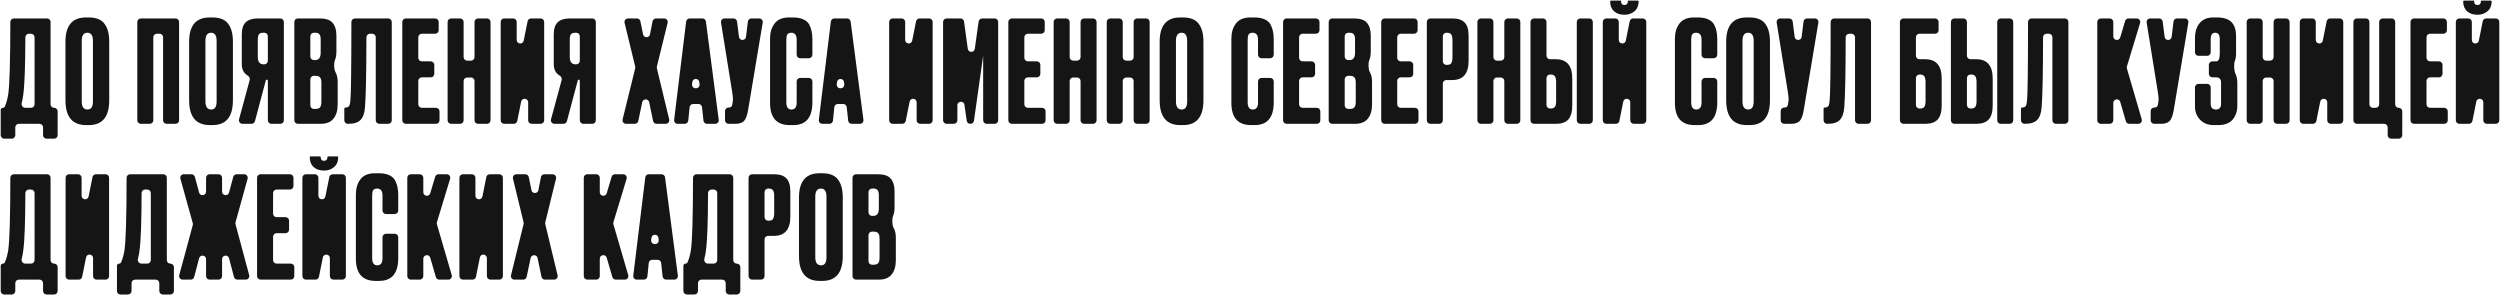 <?xml version="1.0" encoding="UTF-8"?> <svg xmlns="http://www.w3.org/2000/svg" width="1059" height="125" viewBox="0 0 1059 125" fill="none"><path d="M19.74 58.75C18.912 58.75 18.24 58.078 18.24 57.25V53.95C18.24 53.122 17.569 52.45 16.74 52.45H7.98C7.152 52.45 6.48 53.122 6.48 53.95V57.25C6.48 58.078 5.808 58.75 4.98 58.75H1.8C0.972 58.75 0.3 58.078 0.3 57.25V46.593C0.3 46.083 0.713 45.67 1.223 45.67C1.576 45.67 1.9 45.47 2.042 45.147C2.68 43.695 3.159 41.989 3.48 40.03C4.063 36.146 4.362 25.906 4.379 9.311C4.38 8.483 5.052 7.81 5.88 7.81H19.92C20.748 7.81 21.42 8.482 21.42 9.31V44.17C21.42 44.998 22.092 45.67 22.92 45.67C23.748 45.67 24.42 46.342 24.42 47.17V57.25C24.42 58.078 23.748 58.75 22.92 58.75H19.74ZM9.84 40.21C9.695 41.391 9.478 42.521 9.189 43.6C8.916 44.614 9.646 45.67 10.697 45.67H13.14C13.969 45.67 14.64 44.998 14.64 44.17V15.79C14.64 14.962 13.969 14.29 13.14 14.29H12.24C11.412 14.29 10.74 14.964 10.739 15.792C10.716 27.996 10.417 36.135 9.84 40.21Z" fill="#151515"></path><path d="M46.267 17.59V42.49C46.267 49.49 43.387 52.99 37.627 52.99H36.487C30.647 52.99 27.727 49.49 27.727 42.49V17.65C27.727 10.81 30.627 7.39 36.427 7.39H37.567C40.687 7.39 42.907 8.27 44.227 10.03C45.587 11.79 46.267 14.31 46.267 17.59ZM39.367 42.97V17.29C39.367 15.01 38.587 13.87 37.027 13.87C35.427 13.87 34.627 15.01 34.627 17.29V42.97C34.627 45.25 35.447 46.39 37.087 46.39C38.607 46.39 39.367 45.25 39.367 42.97Z" fill="#151515"></path><path d="M59.664 52.45C58.836 52.45 58.164 51.778 58.164 50.95V9.31C58.164 8.482 58.836 7.81 59.664 7.81H74.364C75.192 7.81 75.864 8.482 75.864 9.31V50.95C75.864 51.778 75.192 52.45 74.364 52.45H70.584C69.755 52.45 69.084 51.778 69.084 50.95V15.79C69.084 14.962 68.412 14.29 67.584 14.29H66.444C65.615 14.29 64.944 14.962 64.944 15.79V50.95C64.944 51.778 64.272 52.45 63.444 52.45H59.664Z" fill="#151515"></path><path d="M98.659 17.59V42.49C98.659 49.49 95.779 52.99 90.019 52.99H88.879C83.039 52.99 80.119 49.49 80.119 42.49V17.65C80.119 10.81 83.019 7.39 88.819 7.39H89.959C93.079 7.39 95.299 8.27 96.619 10.03C97.979 11.79 98.659 14.31 98.659 17.59ZM91.759 42.97V17.29C91.759 15.01 90.979 13.87 89.419 13.87C87.819 13.87 87.019 15.01 87.019 17.29V42.97C87.019 45.25 87.839 46.39 89.479 46.39C90.999 46.39 91.759 45.25 91.759 42.97Z" fill="#151515"></path><path d="M113.462 34.171C113.462 33.927 113.265 33.73 113.021 33.73C112.822 33.73 112.647 33.864 112.595 34.058L107.999 51.336C107.824 51.993 107.229 52.45 106.549 52.45H102.703C101.715 52.45 100.997 51.511 101.255 50.557L105.768 33.911C105.978 33.138 105.526 32.36 104.837 31.951C103.227 30.993 102.422 29.386 102.422 27.13V14.71C102.422 12.23 102.982 10.47 104.102 9.43C105.222 8.35 106.942 7.81 109.262 7.81H118.742C119.571 7.81 120.242 8.482 120.242 9.31V50.95C120.242 51.778 119.571 52.45 118.742 52.45H114.962C114.134 52.45 113.462 51.778 113.462 50.95V34.171ZM111.962 27.25C112.791 27.25 113.462 26.578 113.462 25.75V15.37C113.462 14.542 112.791 13.87 111.962 13.87H111.662C110.662 13.87 110.002 14.09 109.682 14.53C109.362 14.97 109.202 15.71 109.202 16.75V24.07C109.202 26.19 110.022 27.25 111.662 27.25H111.962Z" fill="#151515"></path><path d="M126.18 52.45C125.352 52.45 124.68 51.778 124.68 50.95V9.31C124.68 8.482 125.352 7.81 126.18 7.81H135.36C138 7.81 139.84 8.43 140.88 9.67C141.96 10.91 142.5 12.71 142.5 15.07V21.91C142.5 23.301 142.299 24.472 141.896 25.424C141.358 26.695 141.431 29.365 142.116 30.563C142.732 31.639 143.04 32.995 143.04 34.63V44.29C143.04 46.81 142.44 48.81 141.24 50.29C140.08 51.73 138.28 52.45 135.84 52.45H126.18ZM133.5 32.11H132.96C132.132 32.11 131.46 32.782 131.46 33.61V44.65C131.46 45.478 132.132 46.15 132.96 46.15H133.5C134.54 46.15 135.24 45.91 135.6 45.43C135.96 44.95 136.14 44.19 136.14 43.15V34.99C136.14 33.99 135.96 33.27 135.6 32.83C135.24 32.35 134.54 32.11 133.5 32.11ZM133.5 13.87H132.96C132.132 13.87 131.46 14.542 131.46 15.37V23.95C131.46 24.778 132.132 25.45 132.96 25.45H133.5C135.06 25.45 135.84 24.41 135.84 22.33V16.69C135.84 15.69 135.66 14.97 135.3 14.53C134.98 14.09 134.38 13.87 133.5 13.87Z" fill="#151515"></path><path d="M160.669 52.45C159.841 52.45 159.169 51.778 159.169 50.95V15.79C159.169 14.962 158.498 14.29 157.669 14.29H156.709C155.881 14.29 155.209 14.962 155.209 15.79C155.196 30.902 154.997 40.782 154.609 45.43C154.449 47.83 153.829 49.61 152.749 50.77C151.709 51.89 149.969 52.45 147.529 52.45H147.349C146.521 52.45 145.849 51.778 145.849 50.95V46.03C145.849 45.765 146.064 45.55 146.329 45.55C147.089 45.55 147.609 45.33 147.889 44.89C148.169 44.45 148.349 43.67 148.429 42.55C148.702 39.936 148.842 28.858 148.849 9.314C148.849 8.486 149.521 7.81 150.349 7.81H164.449C165.278 7.81 165.949 8.482 165.949 9.31V50.95C165.949 51.778 165.278 52.45 164.449 52.45H160.669Z" fill="#151515"></path><path d="M170.409 9.31C170.409 8.482 171.081 7.81 171.909 7.81H184.329C185.157 7.81 185.829 8.482 185.829 9.31V12.79C185.829 13.618 185.157 14.29 184.329 14.29H178.689C177.861 14.29 177.189 14.962 177.189 15.79V24.49C177.189 25.318 177.861 25.99 178.689 25.99H182.469C183.297 25.99 183.969 26.662 183.969 27.49V31.27C183.969 32.098 183.297 32.77 182.469 32.77H178.689C177.861 32.77 177.189 33.442 177.189 34.27V44.17C177.189 44.998 177.861 45.67 178.689 45.67H184.689C185.517 45.67 186.189 46.342 186.189 47.17V50.95C186.189 51.778 185.517 52.45 184.689 52.45H171.909C171.081 52.45 170.409 51.778 170.409 50.95V9.31Z" fill="#151515"></path><path d="M197.888 32.83C197.06 32.83 196.388 33.502 196.388 34.33V50.95C196.388 51.778 195.717 52.45 194.888 52.45H191.108C190.28 52.45 189.608 51.778 189.608 50.95V9.31C189.608 8.482 190.28 7.81 191.108 7.81H194.888C195.717 7.81 196.388 8.482 196.388 9.31V24.19C196.388 25.018 197.06 25.69 197.888 25.69H199.508C200.337 25.69 201.008 25.018 201.008 24.19V9.31C201.008 8.482 201.68 7.81 202.508 7.81H206.288C207.117 7.81 207.788 8.482 207.788 9.31V50.95C207.788 51.778 207.117 52.45 206.288 52.45H202.508C201.68 52.45 201.008 51.778 201.008 50.95V34.33C201.008 33.502 200.337 32.83 199.508 32.83H197.888Z" fill="#151515"></path><path d="M225.232 52.45C224.404 52.45 223.732 51.778 223.732 50.95V43.345C223.732 41.534 221.118 41.274 220.761 43.05L219.114 51.246C218.973 51.946 218.358 52.45 217.644 52.45H213.592C212.764 52.45 212.092 51.778 212.092 50.95V9.31C212.092 8.482 212.764 7.81 213.592 7.81H217.372C218.201 7.81 218.872 8.482 218.872 9.31V16.915C218.872 18.726 221.486 18.986 221.843 17.21L223.49 9.014C223.631 8.314 224.246 7.81 224.961 7.81H229.012C229.84 7.81 230.512 8.482 230.512 9.31V50.95C230.512 51.778 229.84 52.45 229.012 52.45H225.232Z" fill="#151515"></path><path d="M245.61 34.171C245.61 33.927 245.413 33.73 245.169 33.73C244.969 33.73 244.794 33.864 244.743 34.058L240.146 51.336C239.972 51.993 239.377 52.45 238.697 52.45H234.851C233.863 52.45 233.145 51.511 233.403 50.557L237.916 33.911C238.125 33.138 237.673 32.36 236.985 31.951C235.375 30.993 234.57 29.386 234.57 27.13V14.71C234.57 12.23 235.13 10.47 236.25 9.43C237.37 8.35 239.09 7.81 241.41 7.81H250.89C251.718 7.81 252.39 8.482 252.39 9.31V50.95C252.39 51.778 251.718 52.45 250.89 52.45H247.11C246.282 52.45 245.61 51.778 245.61 50.95V34.171ZM244.11 27.25C244.938 27.25 245.61 26.578 245.61 25.75V15.37C245.61 14.542 244.938 13.87 244.11 13.87H243.81C242.81 13.87 242.15 14.09 241.83 14.53C241.51 14.97 241.35 15.71 241.35 16.75V24.07C241.35 26.19 242.17 27.25 243.81 27.25H244.11Z" fill="#151515"></path><path d="M269.074 28.926C269.131 28.692 269.132 28.448 269.075 28.214L264.572 9.664C264.342 8.72 265.058 7.81 266.029 7.81H269.797C270.51 7.81 271.124 8.312 271.267 9.01L272.4 14.562C272.729 16.168 275.027 16.159 275.342 14.55L276.424 9.022C276.562 8.318 277.179 7.81 277.896 7.81H281.348C282.322 7.81 283.037 8.723 282.805 9.668L278.249 28.215C278.191 28.448 278.191 28.692 278.247 28.925L283.475 50.598C283.702 51.542 282.987 52.45 282.017 52.45H278.121C277.411 52.45 276.798 51.951 276.653 51.256L274.997 43.302C274.666 41.712 272.398 41.708 272.061 43.297L270.373 51.261C270.227 51.954 269.615 52.45 268.906 52.45H265.196C264.222 52.45 263.506 51.537 263.739 50.591L269.074 28.926Z" fill="#151515"></path><path d="M299.483 52.45C298.716 52.45 298.073 51.872 297.991 51.11L297.378 45.39C297.297 44.628 296.654 44.05 295.887 44.05H293.612C292.842 44.05 292.196 44.634 292.12 45.401L291.55 51.099C291.473 51.866 290.828 52.45 290.057 52.45H287.049C286.149 52.45 285.451 51.662 285.561 50.768L290.654 9.128C290.746 8.376 291.385 7.81 292.143 7.81H297.538C298.291 7.81 298.928 8.369 299.025 9.116L304.454 50.756C304.571 51.654 303.872 52.45 302.967 52.45H299.483ZM296.231 34.791C296.036 33.004 293.437 33.009 293.248 34.796L293.15 35.733C293.056 36.618 293.751 37.39 294.641 37.39H294.842C295.735 37.39 296.43 36.615 296.333 35.727L296.231 34.791Z" fill="#151515"></path><path d="M321.609 7.81C322.536 7.81 323.241 8.643 323.088 9.557L316.9 46.57C316.54 48.77 315.98 50.31 315.22 51.19C314.46 52.03 313.22 52.45 311.5 52.45H308.62C307.792 52.45 307.12 51.778 307.12 50.95V47.05C307.12 46.222 307.792 45.55 308.62 45.55H308.68C309.04 45.55 309.32 45.49 309.52 45.37C309.76 45.25 309.92 45.09 310 44.89C310.08 44.69 310.16 44.43 310.24 44.11L310.42 42.73C310.54 42.01 310.46 40.81 310.18 39.13L305.42 9.548C305.273 8.637 305.977 7.81 306.901 7.81H310.72C311.475 7.81 312.112 8.371 312.208 9.12L313.036 15.61C313.26 17.362 315.8 17.355 316.013 15.601L316.8 9.129C316.892 8.376 317.531 7.81 318.289 7.81H321.609Z" fill="#151515"></path><path d="M337.471 43.39V34.51C337.471 33.682 338.143 33.01 338.971 33.01H342.631C343.46 33.01 344.131 33.682 344.131 34.51V43.33C344.131 49.77 341.431 52.99 336.031 52.99H334.531C328.971 52.99 326.191 49.85 326.191 43.57V16.33C326.191 13.77 326.831 11.65 328.111 9.97C329.391 8.25 331.451 7.39 334.291 7.39H335.851C337.611 7.39 339.071 7.65 340.231 8.17C341.431 8.69 342.291 9.45 342.811 10.45C343.331 11.45 343.671 12.43 343.831 13.39C344.031 14.31 344.131 15.41 344.131 16.69V23.17C344.131 23.998 343.46 24.67 342.631 24.67H338.971C338.143 24.67 337.471 23.998 337.471 23.17V16.81C337.471 14.85 336.711 13.87 335.191 13.87C334.391 13.87 333.831 14.11 333.511 14.59C333.231 15.03 333.091 15.77 333.091 16.81V43.33C333.091 45.37 333.811 46.39 335.251 46.39C336.731 46.39 337.471 45.39 337.471 43.39Z" fill="#151515"></path><path d="M360.781 52.45C360.015 52.45 359.371 51.872 359.29 51.11L358.677 45.39C358.595 44.628 357.952 44.05 357.185 44.05H354.911C354.14 44.05 353.495 44.634 353.418 45.401L352.848 51.099C352.772 51.866 352.126 52.45 351.356 52.45H348.348C347.447 52.45 346.75 51.662 346.859 50.768L351.952 9.128C352.044 8.376 352.683 7.81 353.441 7.81H358.836C359.59 7.81 360.226 8.369 360.324 9.116L365.752 50.756C365.87 51.654 365.17 52.45 364.265 52.45H360.781ZM357.53 34.791C357.335 33.004 354.735 33.009 354.547 34.796L354.448 35.733C354.355 36.618 355.049 37.39 355.94 37.39H356.141C357.034 37.39 357.729 36.615 357.632 35.727L357.53 34.791Z" fill="#151515"></path><path d="M389.791 52.45C388.963 52.45 388.291 51.778 388.291 50.95V43.345C388.291 41.534 385.678 41.274 385.321 43.05L383.674 51.246C383.533 51.946 382.917 52.45 382.203 52.45H378.151C377.323 52.45 376.651 51.778 376.651 50.95V9.31C376.651 8.482 377.323 7.81 378.151 7.81H381.931C382.76 7.81 383.431 8.482 383.431 9.31V16.915C383.431 18.726 386.045 18.986 386.402 17.21L388.049 9.014C388.19 8.314 388.805 7.81 389.52 7.81H393.571C394.4 7.81 395.071 8.482 395.071 9.31V50.95C395.071 51.778 394.4 52.45 393.571 52.45H389.791Z" fill="#151515"></path><path d="M400.989 52.45C400.161 52.45 399.489 51.778 399.489 50.95V9.31C399.489 8.482 400.161 7.81 400.989 7.81H406.881C407.631 7.81 408.265 8.363 408.367 9.106L409.957 20.674C410.194 22.4 412.687 22.403 412.929 20.678L414.549 9.102C414.652 8.361 415.286 7.81 416.034 7.81H421.329C422.158 7.81 422.829 8.482 422.829 9.31V50.95C422.829 51.778 422.158 52.45 421.329 52.45H417.969C417.141 52.45 416.469 51.778 416.469 50.95V23.59L412.572 51.16C412.467 51.9 411.834 52.45 411.087 52.45H410.99C410.243 52.45 409.611 51.902 409.505 51.163L408.534 44.397C408.27 42.554 405.549 42.748 405.549 44.61V50.95C405.549 51.778 404.878 52.45 404.049 52.45H400.989Z" fill="#151515"></path><path d="M427.129 9.31C427.129 8.482 427.801 7.81 428.629 7.81H441.049C441.878 7.81 442.549 8.482 442.549 9.31V12.79C442.549 13.618 441.878 14.29 441.049 14.29H435.409C434.581 14.29 433.909 14.962 433.909 15.79V24.49C433.909 25.318 434.581 25.99 435.409 25.99H439.189C440.018 25.99 440.689 26.662 440.689 27.49V31.27C440.689 32.098 440.018 32.77 439.189 32.77H435.409C434.581 32.77 433.909 33.442 433.909 34.27V44.17C433.909 44.998 434.581 45.67 435.409 45.67H441.409C442.238 45.67 442.909 46.342 442.909 47.17V50.95C442.909 51.778 442.238 52.45 441.409 52.45H428.629C427.801 52.45 427.129 51.778 427.129 50.95V9.31Z" fill="#151515"></path><path d="M454.609 32.83C453.78 32.83 453.109 33.502 453.109 34.33V50.95C453.109 51.778 452.437 52.45 451.609 52.45H447.829C447 52.45 446.329 51.778 446.329 50.95V9.31C446.329 8.482 447 7.81 447.829 7.81H451.609C452.437 7.81 453.109 8.482 453.109 9.31V24.19C453.109 25.018 453.78 25.69 454.609 25.69H456.229C457.057 25.69 457.729 25.018 457.729 24.19V9.31C457.729 8.482 458.4 7.81 459.229 7.81H463.009C463.837 7.81 464.509 8.482 464.509 9.31V50.95C464.509 51.778 463.837 52.45 463.009 52.45H459.229C458.4 52.45 457.729 51.778 457.729 50.95V34.33C457.729 33.502 457.057 32.83 456.229 32.83H454.609Z" fill="#151515"></path><path d="M477.092 32.83C476.264 32.83 475.592 33.502 475.592 34.33V50.95C475.592 51.778 474.921 52.45 474.092 52.45H470.312C469.484 52.45 468.812 51.778 468.812 50.95V9.31C468.812 8.482 469.484 7.81 470.312 7.81H474.092C474.921 7.81 475.592 8.482 475.592 9.31V24.19C475.592 25.018 476.264 25.69 477.092 25.69H478.712C479.541 25.69 480.212 25.018 480.212 24.19V9.31C480.212 8.482 480.884 7.81 481.712 7.81H485.492C486.321 7.81 486.992 8.482 486.992 9.31V50.95C486.992 51.778 486.321 52.45 485.492 52.45H481.712C480.884 52.45 480.212 51.778 480.212 50.95V34.33C480.212 33.502 479.541 32.83 478.712 32.83H477.092Z" fill="#151515"></path><path d="M509.776 17.59V42.49C509.776 49.49 506.896 52.99 501.136 52.99H499.996C494.156 52.99 491.236 49.49 491.236 42.49V17.65C491.236 10.81 494.136 7.39 499.936 7.39H501.076C504.196 7.39 506.416 8.27 507.736 10.03C509.096 11.79 509.776 14.31 509.776 17.59ZM502.876 42.97V17.29C502.876 15.01 502.096 13.87 500.536 13.87C498.936 13.87 498.136 15.01 498.136 17.29V42.97C498.136 45.25 498.956 46.39 500.596 46.39C502.116 46.39 502.876 45.25 502.876 42.97Z" fill="#151515"></path><path d="M532.893 43.39V34.51C532.893 33.682 533.565 33.01 534.393 33.01H538.053C538.882 33.01 539.553 33.682 539.553 34.51V43.33C539.553 49.77 536.853 52.99 531.453 52.99H529.953C524.393 52.99 521.613 49.85 521.613 43.57V16.33C521.613 13.77 522.253 11.65 523.533 9.97C524.813 8.25 526.873 7.39 529.713 7.39H531.273C533.033 7.39 534.493 7.65 535.653 8.17C536.853 8.69 537.713 9.45 538.233 10.45C538.753 11.45 539.093 12.43 539.253 13.39C539.453 14.31 539.553 15.41 539.553 16.69V23.17C539.553 23.998 538.882 24.67 538.053 24.67H534.393C533.565 24.67 532.893 23.998 532.893 23.17V16.81C532.893 14.85 532.133 13.87 530.613 13.87C529.813 13.87 529.253 14.11 528.933 14.59C528.653 15.03 528.513 15.77 528.513 16.81V43.33C528.513 45.37 529.233 46.39 530.673 46.39C532.153 46.39 532.893 45.39 532.893 43.39Z" fill="#151515"></path><path d="M543.515 9.31C543.515 8.482 544.187 7.81 545.015 7.81H557.435C558.264 7.81 558.935 8.482 558.935 9.31V12.79C558.935 13.618 558.264 14.29 557.435 14.29H551.795C550.967 14.29 550.295 14.962 550.295 15.79V24.49C550.295 25.318 550.967 25.99 551.795 25.99H555.575C556.404 25.99 557.075 26.662 557.075 27.49V31.27C557.075 32.098 556.404 32.77 555.575 32.77H551.795C550.967 32.77 550.295 33.442 550.295 34.27V44.17C550.295 44.998 550.967 45.67 551.795 45.67H557.795C558.624 45.67 559.295 46.342 559.295 47.17V50.95C559.295 51.778 558.624 52.45 557.795 52.45H545.015C544.187 52.45 543.515 51.778 543.515 50.95V9.31Z" fill="#151515"></path><path d="M564.335 52.45C563.506 52.45 562.835 51.778 562.835 50.95V9.31C562.835 8.482 563.506 7.81 564.335 7.81H573.515C576.155 7.81 577.995 8.43 579.035 9.67C580.115 10.91 580.655 12.71 580.655 15.07V21.91C580.655 23.301 580.453 24.472 580.051 25.424C579.513 26.695 579.586 29.365 580.271 30.563C580.887 31.639 581.195 32.995 581.195 34.63V44.29C581.195 46.81 580.595 48.81 579.395 50.29C578.235 51.73 576.435 52.45 573.995 52.45H564.335ZM571.655 32.11H571.115C570.286 32.11 569.615 32.782 569.615 33.61V44.65C569.615 45.478 570.286 46.15 571.115 46.15H571.655C572.695 46.15 573.395 45.91 573.755 45.43C574.115 44.95 574.295 44.19 574.295 43.15V34.99C574.295 33.99 574.115 33.27 573.755 32.83C573.395 32.35 572.695 32.11 571.655 32.11ZM571.655 13.87H571.115C570.286 13.87 569.615 14.542 569.615 15.37V23.95C569.615 24.778 570.286 25.45 571.115 25.45H571.655C573.215 25.45 573.995 24.41 573.995 22.33V16.69C573.995 15.69 573.815 14.97 573.455 14.53C573.135 14.09 572.535 13.87 571.655 13.87Z" fill="#151515"></path><path d="M585.084 9.31C585.084 8.482 585.755 7.81 586.584 7.81H599.004C599.832 7.81 600.504 8.482 600.504 9.31V12.79C600.504 13.618 599.832 14.29 599.004 14.29H593.364C592.535 14.29 591.864 14.962 591.864 15.79V24.49C591.864 25.318 592.535 25.99 593.364 25.99H597.144C597.972 25.99 598.644 26.662 598.644 27.49V31.27C598.644 32.098 597.972 32.77 597.144 32.77H593.364C592.535 32.77 591.864 33.442 591.864 34.27V44.17C591.864 44.998 592.535 45.67 593.364 45.67H599.364C600.192 45.67 600.864 46.342 600.864 47.17V50.95C600.864 51.778 600.192 52.45 599.364 52.45H586.584C585.755 52.45 585.084 51.778 585.084 50.95V9.31Z" fill="#151515"></path><path d="M615.143 33.91H612.683C611.855 33.91 611.183 34.582 611.183 35.41V50.95C611.183 51.778 610.512 52.45 609.683 52.45H605.903C605.075 52.45 604.403 51.778 604.403 50.95V9.31C604.403 8.482 605.075 7.81 605.903 7.81H615.143C617.583 7.81 619.343 8.39 620.423 9.55C621.543 10.67 622.103 12.55 622.103 15.19V25.75C622.103 31.19 619.783 33.91 615.143 33.91ZM612.683 13.87C611.855 13.87 611.183 14.542 611.183 15.37V25.99C611.183 26.818 611.855 27.49 612.683 27.49H612.923C613.883 27.49 614.503 27.23 614.783 26.71C615.103 26.15 615.263 25.33 615.263 24.25V16.93C615.263 15.93 615.103 15.17 614.783 14.65C614.463 14.13 613.843 13.87 612.923 13.87H612.683Z" fill="#151515"></path><path d="M634.11 32.83C633.281 32.83 632.61 33.502 632.61 34.33V50.95C632.61 51.778 631.938 52.45 631.11 52.45H627.33C626.501 52.45 625.83 51.778 625.83 50.95V9.31C625.83 8.482 626.501 7.81 627.33 7.81H631.11C631.938 7.81 632.61 8.482 632.61 9.31V24.19C632.61 25.018 633.281 25.69 634.11 25.69H635.73C636.558 25.69 637.23 25.018 637.23 24.19V9.31C637.23 8.482 637.901 7.81 638.73 7.81H642.51C643.338 7.81 644.01 8.482 644.01 9.31V50.95C644.01 51.778 643.338 52.45 642.51 52.45H638.73C637.901 52.45 637.23 51.778 637.23 50.95V34.33C637.23 33.502 636.558 32.83 635.73 32.83H634.11Z" fill="#151515"></path><path d="M655.093 23.59C655.093 24.418 655.765 25.09 656.593 25.09H659.053C663.693 25.09 666.013 27.83 666.013 33.31V44.65C666.013 47.33 665.453 49.31 664.333 50.59C663.213 51.83 661.453 52.45 659.053 52.45H649.813C648.985 52.45 648.313 51.778 648.313 50.95V9.31C648.313 8.482 648.985 7.81 649.813 7.81H653.593C654.422 7.81 655.093 8.482 655.093 9.31V23.59ZM655.093 44.47C655.093 45.298 655.765 45.97 656.593 45.97H656.833C657.753 45.97 658.373 45.71 658.693 45.19C659.013 44.67 659.173 43.91 659.173 42.91V34.81C659.173 33.73 659.013 32.93 658.693 32.41C658.413 31.85 657.793 31.57 656.833 31.57H656.593C655.765 31.57 655.093 32.242 655.093 33.07V44.47ZM673.213 7.81C674.042 7.81 674.713 8.482 674.713 9.31V50.95C674.713 51.778 674.042 52.45 673.213 52.45H669.433C668.605 52.45 667.933 51.778 667.933 50.95V9.31C667.933 8.482 668.605 7.81 669.433 7.81H673.213Z" fill="#151515"></path><path d="M692.081 52.45C691.253 52.45 690.581 51.778 690.581 50.95V43.345C690.581 41.534 687.967 41.274 687.611 43.05L685.963 51.246C685.823 51.946 685.207 52.45 684.493 52.45H680.441C679.613 52.45 678.941 51.778 678.941 50.95V9.31C678.941 8.482 679.613 7.81 680.441 7.81H684.221C685.05 7.81 685.721 8.482 685.721 9.31V16.915C685.721 18.726 688.335 18.986 688.692 17.21L690.339 9.014C690.48 8.314 691.095 7.81 691.81 7.81H695.861C696.69 7.81 697.361 8.482 697.361 9.31V50.95C697.361 51.778 696.69 52.45 695.861 52.45H692.081ZM688.181 6.25H688.001C686.241 6.25 684.801 5.75 683.681 4.75C682.601 3.75 682.061 2.37 682.061 0.61C682.061 0.411 682.222 0.25 682.421 0.25H686.441C686.574 0.25 686.681 0.357 686.681 0.49C686.681 1.57 687.141 2.11 688.061 2.11H688.121C689.081 2.11 689.561 1.57 689.561 0.49C689.561 0.357 689.669 0.25 689.801 0.25H693.761C693.96 0.25 694.121 0.411 694.121 0.61C694.121 2.37 693.541 3.75 692.381 4.75C691.221 5.75 689.821 6.25 688.181 6.25Z" fill="#151515"></path><path d="M720.773 43.39V34.51C720.773 33.682 721.445 33.01 722.273 33.01H725.933C726.761 33.01 727.433 33.682 727.433 34.51V43.33C727.433 49.77 724.733 52.99 719.333 52.99H717.833C712.273 52.99 709.493 49.85 709.493 43.57V16.33C709.493 13.77 710.133 11.65 711.413 9.97C712.693 8.25 714.753 7.39 717.593 7.39H719.153C720.913 7.39 722.373 7.65 723.533 8.17C724.733 8.69 725.593 9.45 726.113 10.45C726.633 11.45 726.973 12.43 727.133 13.39C727.333 14.31 727.433 15.41 727.433 16.69V23.17C727.433 23.998 726.761 24.67 725.933 24.67H722.273C721.445 24.67 720.773 23.998 720.773 23.17V16.81C720.773 14.85 720.013 13.87 718.493 13.87C717.693 13.87 717.133 14.11 716.813 14.59C716.533 15.03 716.393 15.77 716.393 16.81V43.33C716.393 45.37 717.113 46.39 718.553 46.39C720.033 46.39 720.773 45.39 720.773 43.39Z" fill="#151515"></path><path d="M749.755 17.59V42.49C749.755 49.49 746.875 52.99 741.115 52.99H739.975C734.135 52.99 731.215 49.49 731.215 42.49V17.65C731.215 10.81 734.115 7.39 739.915 7.39H741.055C744.175 7.39 746.395 8.27 747.715 10.03C749.075 11.79 749.755 14.31 749.755 17.59ZM742.855 42.97V17.29C742.855 15.01 742.075 13.87 740.515 13.87C738.915 13.87 738.115 15.01 738.115 17.29V42.97C738.115 45.25 738.935 46.39 740.575 46.39C742.095 46.39 742.855 45.25 742.855 42.97Z" fill="#151515"></path><path d="M768.787 7.81C769.714 7.81 770.419 8.643 770.266 9.557L764.078 46.57C763.718 48.77 763.158 50.31 762.398 51.19C761.638 52.03 760.398 52.45 758.678 52.45H755.798C754.97 52.45 754.298 51.778 754.298 50.95V47.05C754.298 46.222 754.97 45.55 755.798 45.55H755.858C756.218 45.55 756.498 45.49 756.698 45.37C756.938 45.25 757.098 45.09 757.178 44.89C757.258 44.69 757.338 44.43 757.418 44.11L757.598 42.73C757.718 42.01 757.638 40.81 757.358 39.13L752.598 9.548C752.451 8.637 753.156 7.81 754.079 7.81H757.898C758.653 7.81 759.29 8.371 759.386 9.12L760.214 15.61C760.438 17.362 762.978 17.355 763.191 15.601L763.978 9.129C764.07 8.376 764.709 7.81 765.467 7.81H768.787Z" fill="#151515"></path><path d="M787.289 52.45C786.461 52.45 785.789 51.778 785.789 50.95V15.79C785.789 14.962 785.118 14.29 784.289 14.29H783.329C782.501 14.29 781.83 14.962 781.829 15.79C781.817 30.902 781.617 40.782 781.229 45.43C781.07 47.83 780.449 49.61 779.369 50.77C778.329 51.89 776.589 52.45 774.149 52.45H773.969C773.141 52.45 772.469 51.778 772.469 50.95V46.03C772.469 45.765 772.684 45.55 772.949 45.55C773.709 45.55 774.229 45.33 774.509 44.89C774.789 44.45 774.969 43.67 775.049 42.55C775.323 39.936 775.462 28.858 775.469 9.314C775.469 8.486 776.141 7.81 776.969 7.81H791.07C791.898 7.81 792.57 8.482 792.57 9.31V50.95C792.57 51.778 791.898 52.45 791.07 52.45H787.289Z" fill="#151515"></path><path d="M806.303 52.45C805.475 52.45 804.803 51.778 804.803 50.95V9.31C804.803 8.482 805.475 7.81 806.303 7.81H819.683C820.511 7.81 821.183 8.482 821.183 9.31V12.79C821.183 13.618 820.511 14.29 819.683 14.29H813.083C812.254 14.29 811.583 14.962 811.583 15.79V23.59C811.583 24.418 812.254 25.09 813.083 25.09H815.543C820.183 25.09 822.503 27.83 822.503 33.31V44.65C822.503 47.33 821.943 49.31 820.823 50.59C819.703 51.83 817.943 52.45 815.543 52.45H806.303ZM811.583 44.47C811.583 45.298 812.254 45.97 813.083 45.97H813.323C814.243 45.97 814.863 45.71 815.183 45.19C815.503 44.67 815.663 43.91 815.663 42.91V34.81C815.663 33.73 815.503 32.93 815.183 32.41C814.903 31.85 814.283 31.57 813.323 31.57H813.083C812.254 31.57 811.583 32.242 811.583 33.07V44.47Z" fill="#151515"></path><path d="M833.188 23.59C833.188 24.418 833.859 25.09 834.688 25.09H837.148C841.788 25.09 844.108 27.83 844.108 33.31V44.65C844.108 47.33 843.548 49.31 842.428 50.59C841.308 51.83 839.548 52.45 837.148 52.45H827.908C827.079 52.45 826.408 51.778 826.408 50.95V9.31C826.408 8.482 827.079 7.81 827.908 7.81H831.688C832.516 7.81 833.188 8.482 833.188 9.31V23.59ZM833.188 44.47C833.188 45.298 833.859 45.97 834.688 45.97H834.928C835.848 45.97 836.468 45.71 836.788 45.19C837.108 44.67 837.268 43.91 837.268 42.91V34.81C837.268 33.73 837.108 32.93 836.788 32.41C836.508 31.85 835.888 31.57 834.928 31.57H834.688C833.859 31.57 833.188 32.242 833.188 33.07V44.47ZM851.308 7.81C852.136 7.81 852.808 8.482 852.808 9.31V50.95C852.808 51.778 852.136 52.45 851.308 52.45H847.528C846.699 52.45 846.028 51.778 846.028 50.95V9.31C846.028 8.482 846.699 7.81 847.528 7.81H851.308Z" fill="#151515"></path><path d="M870.896 52.45C870.067 52.45 869.396 51.778 869.396 50.95V15.79C869.396 14.962 868.724 14.29 867.896 14.29H866.936C866.107 14.29 865.436 14.962 865.435 15.79C865.423 30.902 865.223 40.782 864.836 45.43C864.676 47.83 864.056 49.61 862.976 50.77C861.936 51.89 860.196 52.45 857.756 52.45H857.576C856.747 52.45 856.076 51.778 856.076 50.95V46.03C856.076 45.765 856.291 45.55 856.556 45.55C857.316 45.55 857.836 45.33 858.116 44.89C858.396 44.45 858.576 43.67 858.656 42.55C858.929 39.936 859.069 28.858 859.076 9.314C859.076 8.486 859.747 7.81 860.576 7.81H874.676C875.504 7.81 876.176 8.482 876.176 9.31V50.95C876.176 51.778 875.504 52.45 874.676 52.45H870.896Z" fill="#151515"></path><path d="M901.955 52.45C901.288 52.45 900.701 52.01 900.515 51.369L898.129 43.173C897.645 41.507 895.189 41.857 895.189 43.592V50.95C895.189 51.778 894.518 52.45 893.689 52.45H889.909C889.081 52.45 888.409 51.778 888.409 50.95V9.31C888.409 8.482 889.081 7.81 889.909 7.81H893.689C894.518 7.81 895.189 8.482 895.189 9.31V15.426C895.189 17.155 897.632 17.512 898.126 15.855L900.209 8.881C900.399 8.245 900.984 7.81 901.647 7.81H905.106C906.113 7.81 906.834 8.782 906.542 9.746L900.959 28.143C900.874 28.422 900.873 28.719 900.954 28.998L907.23 50.53C907.509 51.49 906.789 52.45 905.79 52.45H901.955Z" fill="#151515"></path><path d="M925.511 7.81C926.438 7.81 927.143 8.643 926.991 9.557L920.803 46.57C920.443 48.77 919.883 50.31 919.123 51.19C918.363 52.03 917.123 52.45 915.403 52.45H912.523C911.694 52.45 911.023 51.778 911.023 50.95V47.05C911.023 46.222 911.694 45.55 912.523 45.55H912.583C912.943 45.55 913.223 45.49 913.423 45.37C913.663 45.25 913.823 45.09 913.903 44.89C913.983 44.69 914.063 44.43 914.143 44.11L914.323 42.73C914.443 42.01 914.363 40.81 914.083 39.13L909.322 9.548C909.176 8.637 909.88 7.81 910.803 7.81H914.622C915.377 7.81 916.014 8.371 916.11 9.12L916.938 15.61C917.162 17.362 919.702 17.355 919.915 15.601L920.702 9.129C920.794 8.376 921.433 7.81 922.191 7.81H925.511Z" fill="#151515"></path><path d="M936.454 16.57V22.15C936.454 22.978 935.782 23.65 934.954 23.65H931.294C930.465 23.65 929.794 22.978 929.794 22.15V16.09C929.794 13.49 930.454 11.39 931.774 9.79C933.094 8.19 935.034 7.39 937.594 7.39H938.974C941.894 7.39 943.994 8.05 945.274 9.37C946.554 10.69 947.194 12.67 947.194 15.31V22.75C947.194 23.925 947.026 24.942 946.692 25.8C946.18 27.112 946.33 30.03 946.958 31.29C947.475 32.329 947.734 33.642 947.734 35.23V44.77C947.734 47.09 947.074 49.05 945.754 50.65C944.434 52.21 942.374 52.99 939.574 52.99H937.774C935.294 52.99 933.334 52.21 931.894 50.65C930.494 49.09 929.794 47.31 929.794 45.31V37.03C929.794 36.202 930.465 35.53 931.294 35.53H934.954C935.782 35.53 936.454 36.202 936.454 37.03V43.99C936.454 45.59 937.194 46.39 938.674 46.39C940.114 46.39 940.834 45.59 940.834 43.99V34.93C940.834 33.49 940.134 32.77 938.734 32.77H937.174C936.345 32.77 935.674 32.098 935.674 31.27V27.49C935.674 26.662 936.345 25.99 937.174 25.99H938.734C939.774 25.99 940.294 24.91 940.294 22.75V16.57C940.294 14.77 939.654 13.87 938.374 13.87C937.094 13.87 936.454 14.77 936.454 16.57Z" fill="#151515"></path><path d="M959.98 32.83C959.151 32.83 958.48 33.502 958.48 34.33V50.95C958.48 51.778 957.808 52.45 956.98 52.45H953.2C952.371 52.45 951.7 51.778 951.7 50.95V9.31C951.7 8.482 952.371 7.81 953.2 7.81H956.98C957.808 7.81 958.48 8.482 958.48 9.31V24.19C958.48 25.018 959.151 25.69 959.98 25.69H961.6C962.428 25.69 963.1 25.018 963.1 24.19V9.31C963.1 8.482 963.771 7.81 964.6 7.81H968.38C969.208 7.81 969.88 8.482 969.88 9.31V50.95C969.88 51.778 969.208 52.45 968.38 52.45H964.6C963.771 52.45 963.1 51.778 963.1 50.95V34.33C963.1 33.502 962.428 32.83 961.6 32.83H959.98Z" fill="#151515"></path><path d="M987.323 52.45C986.495 52.45 985.823 51.778 985.823 50.95V43.345C985.823 41.534 983.21 41.274 982.853 43.049L981.205 51.246C981.065 51.946 980.449 52.45 979.735 52.45H975.683C974.855 52.45 974.183 51.778 974.183 50.95V9.31C974.183 8.482 974.855 7.81 975.683 7.81H979.463C980.292 7.81 980.963 8.482 980.963 9.31V16.915C980.963 18.726 983.577 18.986 983.934 17.211L985.581 9.014C985.722 8.314 986.337 7.81 987.052 7.81H991.103C991.932 7.81 992.603 8.482 992.603 9.31V50.95C992.603 51.778 991.932 52.45 991.103 52.45H987.323Z" fill="#151515"></path><path d="M1012.92 58.75C1012.09 58.75 1011.42 58.078 1011.42 57.25V53.95C1011.42 53.122 1010.75 52.45 1009.92 52.45H998.401C997.573 52.45 996.901 51.778 996.901 50.95V9.31C996.901 8.482 997.573 7.81 998.401 7.81H1002.18C1003.01 7.81 1003.68 8.482 1003.68 9.31V44.17C1003.68 44.998 1004.35 45.67 1005.18 45.67H1006.32C1007.15 45.67 1007.82 44.998 1007.82 44.17V9.31C1007.82 8.482 1008.49 7.81 1009.32 7.81H1013.1C1013.93 7.81 1014.6 8.482 1014.6 9.31V44.17C1014.6 44.998 1015.27 45.67 1016.1 45.67C1016.93 45.67 1017.6 46.342 1017.6 47.17V57.25C1017.6 58.078 1016.93 58.75 1016.1 58.75H1012.92Z" fill="#151515"></path><path d="M1021.09 9.31C1021.09 8.482 1021.76 7.81 1022.59 7.81H1035.01C1035.84 7.81 1036.51 8.482 1036.51 9.31V12.79C1036.51 13.618 1035.84 14.29 1035.01 14.29H1029.37C1028.54 14.29 1027.87 14.962 1027.87 15.79V24.49C1027.87 25.318 1028.54 25.99 1029.37 25.99H1033.15C1033.98 25.99 1034.65 26.662 1034.65 27.49V31.27C1034.65 32.098 1033.98 32.77 1033.15 32.77H1029.37C1028.54 32.77 1027.87 33.442 1027.87 34.27V44.17C1027.87 44.998 1028.54 45.67 1029.37 45.67H1035.37C1036.2 45.67 1036.87 46.342 1036.87 47.17V50.95C1036.87 51.778 1036.2 52.45 1035.37 52.45H1022.59C1021.76 52.45 1021.09 51.778 1021.09 50.95V9.31Z" fill="#151515"></path><path d="M1053.43 52.45C1052.6 52.45 1051.93 51.778 1051.93 50.95V43.345C1051.93 41.534 1049.31 41.274 1048.96 43.049L1047.31 51.246C1047.17 51.946 1046.55 52.45 1045.84 52.45H1041.79C1040.96 52.45 1040.29 51.778 1040.29 50.95V9.31C1040.29 8.482 1040.96 7.81 1041.79 7.81H1045.57C1046.39 7.81 1047.07 8.482 1047.07 9.31V16.915C1047.07 18.726 1049.68 18.986 1050.04 17.211L1051.68 9.014C1051.83 8.314 1052.44 7.81 1053.16 7.81H1057.21C1058.03 7.81 1058.71 8.482 1058.71 9.31V50.95C1058.71 51.778 1058.03 52.45 1057.21 52.45H1053.43ZM1049.53 6.25H1049.35C1047.59 6.25 1046.15 5.75 1045.03 4.75C1043.95 3.75 1043.41 2.37 1043.41 0.61C1043.41 0.411 1043.57 0.25 1043.77 0.25H1047.79C1047.92 0.25 1048.03 0.357 1048.03 0.49C1048.03 1.57 1048.49 2.11 1049.41 2.11H1049.47C1050.43 2.11 1050.91 1.57 1050.91 0.49C1050.91 0.357 1051.01 0.25 1051.15 0.25H1055.11C1055.31 0.25 1055.47 0.411 1055.47 0.61C1055.47 2.37 1054.89 3.75 1053.73 4.75C1052.57 5.75 1051.17 6.25 1049.53 6.25Z" fill="#151515"></path><path d="M19.74 124.75C18.912 124.75 18.24 124.078 18.24 123.25V119.95C18.24 119.122 17.569 118.45 16.74 118.45H7.98C7.152 118.45 6.48 119.122 6.48 119.95V123.25C6.48 124.078 5.808 124.75 4.98 124.75H1.8C0.972 124.75 0.3 124.078 0.3 123.25V112.593C0.3 112.083 0.713 111.67 1.223 111.67C1.576 111.67 1.9 111.47 2.042 111.146C2.68 109.695 3.159 107.989 3.48 106.03C4.063 102.146 4.362 91.906 4.379 75.311C4.38 74.483 5.052 73.81 5.88 73.81H19.92C20.748 73.81 21.42 74.482 21.42 75.31V110.17C21.42 110.998 22.092 111.67 22.92 111.67C23.748 111.67 24.42 112.342 24.42 113.17V123.25C24.42 124.078 23.748 124.75 22.92 124.75H19.74ZM9.84 106.21C9.695 107.391 9.478 108.521 9.189 109.6C8.916 110.614 9.646 111.67 10.697 111.67H13.14C13.969 111.67 14.64 110.998 14.64 110.17V81.79C14.64 80.962 13.969 80.29 13.14 80.29H12.24C11.412 80.29 10.74 80.964 10.739 81.792C10.716 93.996 10.417 102.135 9.84 106.21Z" fill="#151515"></path><path d="M40.927 118.45C40.098 118.45 39.427 117.778 39.427 116.95V109.345C39.427 107.534 36.813 107.274 36.456 109.05L34.809 117.246C34.668 117.946 34.053 118.45 33.338 118.45H29.287C28.458 118.45 27.787 117.778 27.787 116.95V75.31C27.787 74.482 28.458 73.81 29.287 73.81H33.067C33.895 73.81 34.567 74.482 34.567 75.31V82.915C34.567 84.726 37.18 84.986 37.537 83.21L39.184 75.014C39.325 74.314 39.941 73.81 40.655 73.81H44.707C45.535 73.81 46.207 74.482 46.207 75.31V116.95C46.207 117.778 45.535 118.45 44.707 118.45H40.927Z" fill="#151515"></path><path d="M68.985 124.75C68.156 124.75 67.485 124.078 67.485 123.25V119.95C67.485 119.122 66.813 118.45 65.985 118.45H57.225C56.396 118.45 55.725 119.122 55.725 119.95V123.25C55.725 124.078 55.053 124.75 54.225 124.75H51.045C50.216 124.75 49.545 124.078 49.545 123.25V112.593C49.545 112.083 49.958 111.67 50.468 111.67C50.821 111.67 51.145 111.47 51.287 111.146C51.925 109.695 52.404 107.989 52.725 106.03C53.307 102.146 53.607 91.906 53.624 75.311C53.625 74.483 54.296 73.81 55.125 73.81H69.165C69.993 73.81 70.665 74.482 70.665 75.31V110.17C70.665 110.998 71.336 111.67 72.165 111.67C72.993 111.67 73.665 112.342 73.665 113.17V123.25C73.665 124.078 72.993 124.75 72.165 124.75H68.985ZM59.085 106.21C58.94 107.391 58.723 108.521 58.433 109.6C58.161 110.614 58.891 111.67 59.941 111.67H62.385C63.213 111.67 63.885 110.998 63.885 110.17V81.79C63.885 80.962 63.213 80.29 62.385 80.29H61.485C60.656 80.29 59.985 80.964 59.983 81.792C59.961 93.996 59.661 102.135 59.085 106.21Z" fill="#151515"></path><path d="M88.791 118.45C87.963 118.45 87.291 117.778 87.291 116.95V109.784C87.291 108.027 84.79 107.702 84.341 109.401L82.246 117.333C82.072 117.991 81.477 118.45 80.796 118.45H77.371C76.383 118.45 75.665 117.512 75.923 116.558L81.664 95.327C81.734 95.067 81.733 94.793 81.661 94.534L76.421 75.712C76.155 74.756 76.874 73.81 77.866 73.81H81.103C81.78 73.81 82.374 74.264 82.551 74.919L84.343 81.555C84.8 83.247 87.291 82.916 87.291 81.164V75.31C87.291 74.482 87.963 73.81 88.791 73.81H92.571C93.4 73.81 94.071 74.482 94.071 75.31V81.164C94.071 82.916 96.562 83.247 97.019 81.555L98.812 74.919C98.988 74.264 99.582 73.81 100.26 73.81H103.438C104.43 73.81 105.149 74.755 104.884 75.711L99.761 94.175C99.689 94.434 99.688 94.707 99.757 94.966L105.563 116.561C105.819 117.514 105.101 118.45 104.115 118.45H100.566C99.885 118.45 99.29 117.991 99.116 117.333L97.021 109.401C96.573 107.702 94.071 108.027 94.071 109.784V116.95C94.071 117.778 93.4 118.45 92.571 118.45H88.791Z" fill="#151515"></path><path d="M108.893 75.31C108.893 74.482 109.564 73.81 110.393 73.81H122.813C123.641 73.81 124.313 74.482 124.313 75.31V78.79C124.313 79.618 123.641 80.29 122.813 80.29H117.173C116.344 80.29 115.673 80.962 115.673 81.79V90.49C115.673 91.318 116.344 91.99 117.173 91.99H120.953C121.781 91.99 122.453 92.662 122.453 93.49V97.27C122.453 98.098 121.781 98.77 120.953 98.77H117.173C116.344 98.77 115.673 99.442 115.673 100.27V110.17C115.673 110.998 116.344 111.67 117.173 111.67H123.173C124.001 111.67 124.673 112.342 124.673 113.17V116.95C124.673 117.778 124.001 118.45 123.173 118.45H110.393C109.564 118.45 108.893 117.778 108.893 116.95V75.31Z" fill="#151515"></path><path d="M141.232 118.45C140.404 118.45 139.732 117.778 139.732 116.95V109.345C139.732 107.534 137.118 107.274 136.761 109.05L135.114 117.246C134.973 117.946 134.358 118.45 133.644 118.45H129.592C128.764 118.45 128.092 117.778 128.092 116.95V75.31C128.092 74.482 128.764 73.81 129.592 73.81H133.372C134.201 73.81 134.872 74.482 134.872 75.31V82.915C134.872 84.726 137.486 84.986 137.843 83.21L139.49 75.014C139.631 74.314 140.246 73.81 140.961 73.81H145.012C145.84 73.81 146.512 74.482 146.512 75.31V116.95C146.512 117.778 145.84 118.45 145.012 118.45H141.232ZM137.332 72.25H137.152C135.392 72.25 133.952 71.75 132.832 70.75C131.752 69.75 131.212 68.37 131.212 66.61C131.212 66.411 131.373 66.25 131.572 66.25H135.592C135.725 66.25 135.832 66.358 135.832 66.49C135.832 67.57 136.292 68.11 137.212 68.11H137.272C138.232 68.11 138.712 67.57 138.712 66.49C138.712 66.358 138.82 66.25 138.952 66.25H142.912C143.111 66.25 143.272 66.411 143.272 66.61C143.272 68.37 142.692 69.75 141.532 70.75C140.372 71.75 138.972 72.25 137.332 72.25Z" fill="#151515"></path><path d="M162.03 109.39V100.51C162.03 99.682 162.702 99.01 163.53 99.01H167.19C168.018 99.01 168.69 99.682 168.69 100.51V109.33C168.69 115.77 165.99 118.99 160.59 118.99H159.09C153.53 118.99 150.75 115.85 150.75 109.57V82.33C150.75 79.77 151.39 77.65 152.67 75.97C153.95 74.25 156.01 73.39 158.85 73.39H160.41C162.17 73.39 163.63 73.65 164.79 74.17C165.99 74.69 166.85 75.45 167.37 76.45C167.89 77.45 168.23 78.43 168.39 79.39C168.59 80.31 168.69 81.41 168.69 82.69V89.17C168.69 89.998 168.018 90.67 167.19 90.67H163.53C162.702 90.67 162.03 89.998 162.03 89.17V82.81C162.03 80.85 161.27 79.87 159.75 79.87C158.95 79.87 158.39 80.11 158.07 80.59C157.79 81.03 157.65 81.77 157.65 82.81V109.33C157.65 111.37 158.37 112.39 159.81 112.39C161.29 112.39 162.03 111.39 162.03 109.39Z" fill="#151515"></path><path d="M186.078 118.45C185.411 118.45 184.824 118.01 184.637 117.369L182.252 109.173C181.767 107.507 179.312 107.857 179.312 109.592V116.95C179.312 117.778 178.64 118.45 177.812 118.45H174.032C173.203 118.45 172.532 117.778 172.532 116.95V75.31C172.532 74.482 173.203 73.81 174.032 73.81H177.812C178.64 73.81 179.312 74.482 179.312 75.31V81.426C179.312 83.155 181.754 83.512 182.249 81.855L184.332 74.881C184.522 74.245 185.106 73.81 185.769 73.81H189.229C190.236 73.81 190.957 74.782 190.665 75.746L185.081 94.143C184.997 94.422 184.995 94.719 185.077 94.998L191.352 116.53C191.632 117.49 190.912 118.45 189.912 118.45H186.078Z" fill="#151515"></path><path d="M207.745 118.45C206.917 118.45 206.245 117.778 206.245 116.95V109.345C206.245 107.534 203.632 107.274 203.275 109.05L201.627 117.246C201.487 117.946 200.871 118.45 200.157 118.45H196.105C195.277 118.45 194.605 117.778 194.605 116.95V75.31C194.605 74.482 195.277 73.81 196.105 73.81H199.885C200.714 73.81 201.385 74.482 201.385 75.31V82.915C201.385 84.726 203.999 84.986 204.356 83.21L206.003 75.014C206.144 74.314 206.759 73.81 207.474 73.81H211.525C212.354 73.81 213.025 74.482 213.025 75.31V116.95C213.025 117.778 212.354 118.45 211.525 118.45H207.745Z" fill="#151515"></path><path d="M221.796 94.926C221.853 94.692 221.854 94.448 221.797 94.214L217.293 75.664C217.064 74.72 217.779 73.81 218.751 73.81H222.519C223.231 73.81 223.846 74.311 223.988 75.01L225.122 80.562C225.45 82.168 227.749 82.159 228.064 80.55L229.146 75.022C229.284 74.318 229.901 73.81 230.618 73.81H234.07C235.044 73.81 235.759 74.723 235.527 75.668L230.97 94.215C230.913 94.448 230.913 94.692 230.969 94.925L236.197 116.598C236.424 117.542 235.709 118.45 234.738 118.45H230.843C230.133 118.45 229.52 117.951 229.375 117.256L227.719 109.302C227.388 107.712 225.119 107.708 224.783 109.297L223.095 117.261C222.948 117.954 222.336 118.45 221.628 118.45H217.917C216.944 118.45 216.228 117.537 216.461 116.591L221.796 94.926Z" fill="#151515"></path><path d="M260.836 118.45C260.169 118.45 259.582 118.01 259.396 117.369L257.011 109.173C256.526 107.507 254.07 107.857 254.07 109.592V116.95C254.07 117.778 253.399 118.45 252.57 118.45H248.79C247.962 118.45 247.29 117.778 247.29 116.95V75.31C247.29 74.482 247.962 73.81 248.79 73.81H252.57C253.399 73.81 254.07 74.482 254.07 75.31V81.426C254.07 83.155 256.513 83.512 257.008 81.855L259.091 74.881C259.28 74.245 259.865 73.81 260.528 73.81H263.988C264.995 73.81 265.715 74.782 265.423 75.746L259.84 94.143C259.756 94.422 259.754 94.719 259.835 94.998L266.111 116.53C266.391 117.49 265.671 118.45 264.671 118.45H260.836Z" fill="#151515"></path><path d="M282.172 118.45C281.405 118.45 280.762 117.872 280.68 117.11L280.068 111.39C279.986 110.628 279.343 110.05 278.576 110.05H276.301C275.531 110.05 274.886 110.634 274.809 111.401L274.239 117.099C274.162 117.866 273.517 118.45 272.746 118.45H269.739C268.838 118.45 268.14 117.662 268.25 116.768L273.343 75.128C273.435 74.376 274.074 73.81 274.832 73.81H280.227C280.98 73.81 281.617 74.369 281.714 75.116L287.143 116.756C287.26 117.654 286.561 118.45 285.656 118.45H282.172ZM278.92 100.791C278.725 99.004 276.126 99.009 275.937 100.796L275.839 101.733C275.745 102.618 276.44 103.39 277.33 103.39H277.531C278.424 103.39 279.119 102.615 279.023 101.727L278.92 100.791Z" fill="#151515"></path><path d="M308.921 124.75C308.093 124.75 307.421 124.078 307.421 123.25V119.95C307.421 119.122 306.75 118.45 305.921 118.45H297.161C296.333 118.45 295.661 119.122 295.661 119.95V123.25C295.661 124.078 294.99 124.75 294.161 124.75H290.981C290.153 124.75 289.481 124.078 289.481 123.25V112.593C289.481 112.083 289.895 111.67 290.404 111.67C290.757 111.67 291.082 111.47 291.224 111.146C291.861 109.695 292.341 107.989 292.661 106.03C293.244 102.146 293.544 91.906 293.561 75.311C293.561 74.483 294.233 73.81 295.061 73.81H309.101C309.93 73.81 310.601 74.482 310.601 75.31V110.17C310.601 110.998 311.273 111.67 312.101 111.67C312.93 111.67 313.601 112.342 313.601 113.17V123.25C313.601 124.078 312.93 124.75 312.101 124.75H308.921ZM299.021 106.21C298.877 107.391 298.66 108.521 298.37 109.6C298.097 110.614 298.827 111.67 299.878 111.67H302.321C303.15 111.67 303.821 110.998 303.821 110.17V81.79C303.821 80.962 303.15 80.29 302.321 80.29H301.421C300.593 80.29 299.921 80.964 299.92 81.792C299.897 93.996 299.598 102.135 299.021 106.21Z" fill="#151515"></path><path d="M327.828 99.91H325.368C324.539 99.91 323.868 100.582 323.868 101.41V116.95C323.868 117.778 323.196 118.45 322.368 118.45H318.588C317.759 118.45 317.088 117.778 317.088 116.95V75.31C317.088 74.482 317.759 73.81 318.588 73.81H327.828C330.268 73.81 332.028 74.39 333.108 75.55C334.228 76.67 334.788 78.55 334.788 81.19V91.75C334.788 97.19 332.468 99.91 327.828 99.91ZM325.368 79.87C324.539 79.87 323.868 80.542 323.868 81.37V91.99C323.868 92.818 324.539 93.49 325.368 93.49H325.608C326.568 93.49 327.188 93.23 327.468 92.71C327.788 92.15 327.948 91.33 327.948 90.25V82.93C327.948 81.93 327.788 81.17 327.468 80.65C327.148 80.13 326.528 79.87 325.608 79.87H325.368Z" fill="#151515"></path><path d="M356.994 83.59V108.49C356.994 115.49 354.114 118.99 348.354 118.99H347.214C341.374 118.99 338.454 115.49 338.454 108.49V83.65C338.454 76.81 341.354 73.39 347.154 73.39H348.294C351.414 73.39 353.634 74.27 354.954 76.03C356.314 77.79 356.994 80.31 356.994 83.59ZM350.094 108.97V83.29C350.094 81.01 349.314 79.87 347.754 79.87C346.154 79.87 345.354 81.01 345.354 83.29V108.97C345.354 111.25 346.174 112.39 347.814 112.39C349.334 112.39 350.094 111.25 350.094 108.97Z" fill="#151515"></path><path d="M362.618 118.45C361.789 118.45 361.118 117.778 361.118 116.95V75.31C361.118 74.482 361.789 73.81 362.618 73.81H371.798C374.438 73.81 376.278 74.43 377.318 75.67C378.398 76.91 378.938 78.71 378.938 81.07V87.91C378.938 89.301 378.736 90.472 378.333 91.424C377.796 92.695 377.869 95.365 378.554 96.563C379.17 97.639 379.478 98.995 379.478 100.63V110.29C379.478 112.81 378.878 114.81 377.678 116.29C376.518 117.73 374.718 118.45 372.278 118.45H362.618ZM369.938 98.11H369.398C368.569 98.11 367.898 98.782 367.898 99.61V110.65C367.898 111.478 368.569 112.15 369.398 112.15H369.938C370.978 112.15 371.678 111.91 372.038 111.43C372.398 110.95 372.578 110.19 372.578 109.15V100.99C372.578 99.99 372.398 99.27 372.038 98.83C371.678 98.35 370.978 98.11 369.938 98.11ZM369.938 79.87H369.398C368.569 79.87 367.898 80.542 367.898 81.37V89.95C367.898 90.778 368.569 91.45 369.398 91.45H369.938C371.498 91.45 372.278 90.41 372.278 88.33V82.69C372.278 81.69 372.098 80.97 371.738 80.53C371.418 80.09 370.818 79.87 369.938 79.87Z" fill="#151515"></path></svg> 
